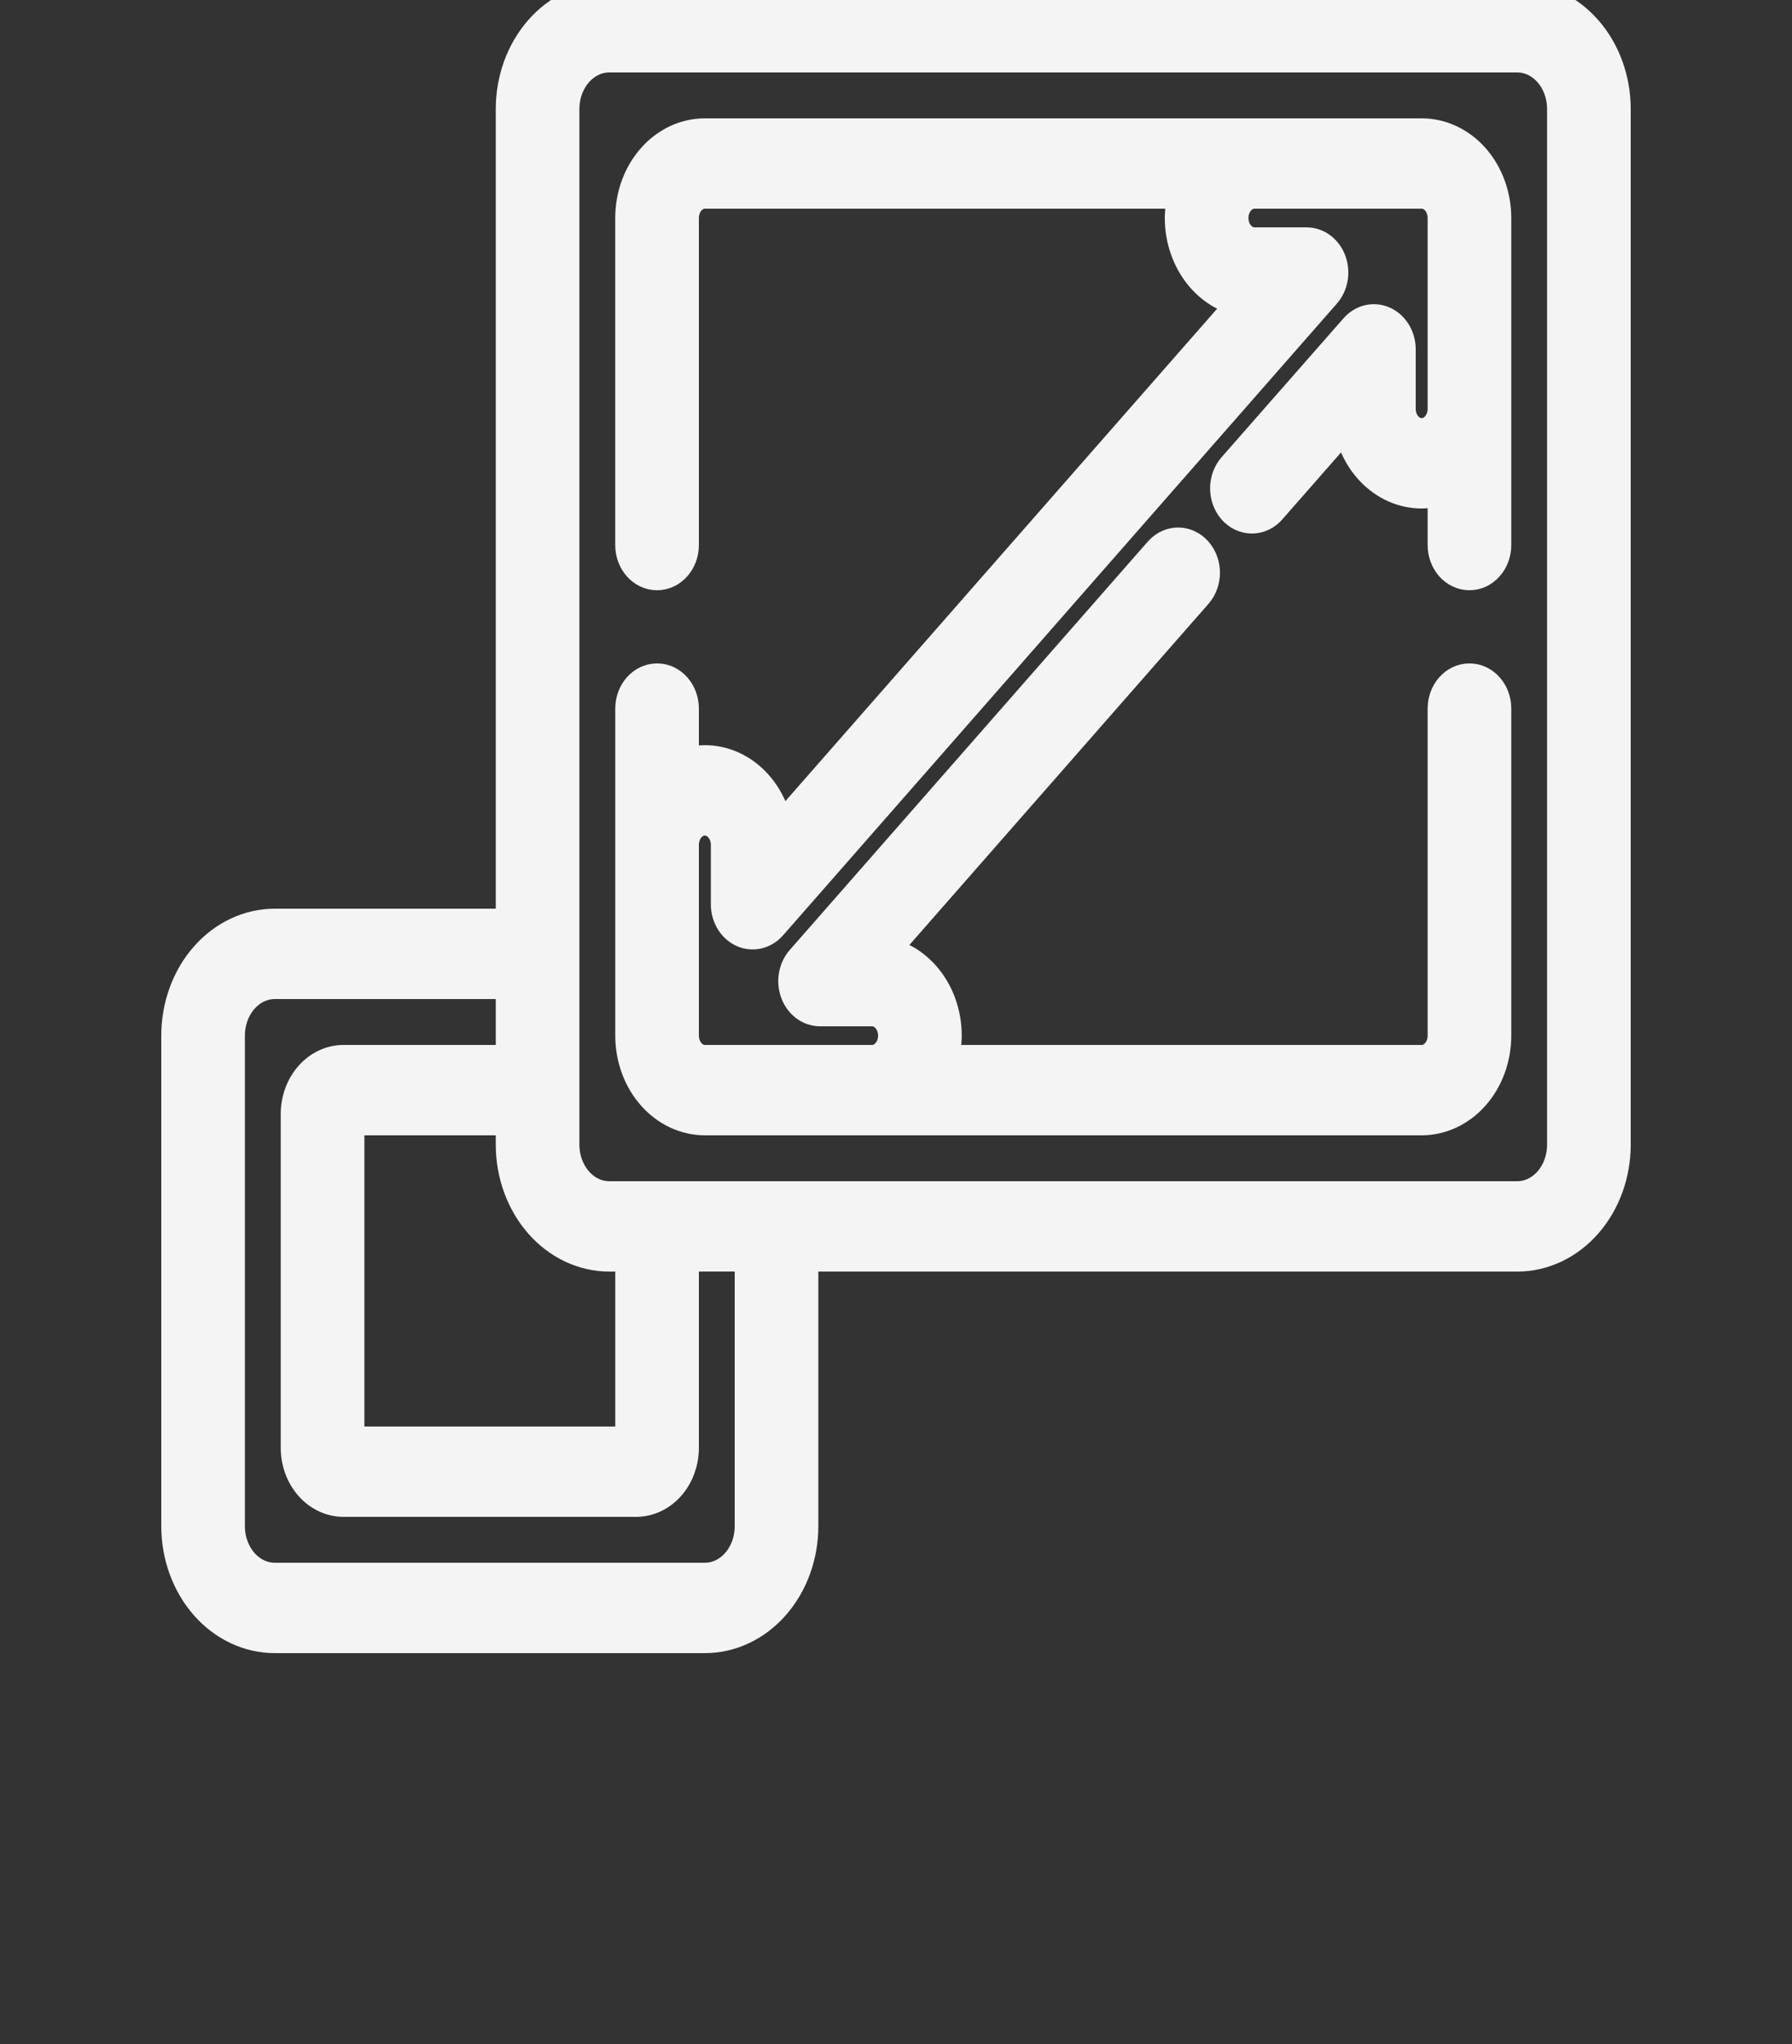 <svg xmlns:xlink="http://www.w3.org/1999/xlink" xmlns="http://www.w3.org/2000/svg" width="50" height="57" viewBox="0 0 50 57" fill="none"><rect x="0" y="0" width="50" height="57" fill="#333333" stroke="none"/><g clip-path="url(#clip0_6_2923)" fill="none"><path d="M42.334 -2.02483e-05H17C16.293 -2.02483e-05 15.614 0.32 15.114 0.89C14.614 1.461 14.333 2.234 14.333 3.04V25.84H7.667C6.96 25.84 6.281 26.16 5.781 26.73C5.281 27.3 5 28.074 5 28.88V42.56C5 43.366 5.281 44.139 5.781 44.71C6.281 45.28 6.96 45.6 7.667 45.6H19.667C20.374 45.6 21.052 45.28 21.552 44.71C22.052 44.139 22.333 43.366 22.333 42.56V34.96H42.333C43.041 34.96 43.719 34.64 44.219 34.069C44.719 33.499 45 32.726 45 31.92V3.04C45 2.234 44.719 1.46 44.219 0.89C43.719 0.32 43.04 -0 42.333 -0L42.334 -2.02483e-05ZM17 34.96H17.667V40.28L9.667 40.28V31.16H14.333V31.92H14.333C14.333 32.726 14.614 33.499 15.114 34.069C15.614 34.639 16.293 34.96 17 34.96ZM21 42.56V42.56C21 42.963 20.86 43.35 20.609 43.635C20.359 43.92 20.02 44.08 19.667 44.08H7.667C7.313 44.08 6.974 43.92 6.724 43.635C6.474 43.35 6.333 42.963 6.333 42.56V28.88C6.333 28.477 6.474 28.09 6.724 27.805C6.974 27.52 7.313 27.36 7.667 27.36H14.333V29.64H9.583C9.252 29.64 8.934 29.791 8.7 30.058C8.465 30.325 8.334 30.687 8.333 31.065V40.374C8.334 40.752 8.465 41.115 8.7 41.382C8.934 41.649 9.252 41.799 9.583 41.8H17.75C18.081 41.799 18.399 41.649 18.633 41.382C18.868 41.115 19 40.752 19 40.374V34.959H21L21 42.56ZM43.666 31.92C43.666 32.323 43.526 32.71 43.276 32.995C43.026 33.28 42.687 33.44 42.333 33.44H17C16.646 33.44 16.307 33.28 16.057 32.995C15.807 32.71 15.666 32.323 15.666 31.92V3.04C15.666 2.637 15.807 2.25 16.057 1.965C16.307 1.68 16.646 1.52 17 1.52H42.333C42.687 1.52 43.026 1.68 43.276 1.965C43.526 2.25 43.666 2.637 43.666 3.04V31.92Z" fill="#F4F4F4" stroke="#F4F4F4"></path><path d="M39.666 3.8H19.666C19.136 3.8 18.627 4.04 18.252 4.468C17.877 4.895 17.666 5.475 17.666 6.08V15.2C17.666 15.62 17.965 15.96 18.333 15.96C18.701 15.96 19 15.62 19 15.2V6.08C19 5.66 19.298 5.32 19.666 5.32H33.123C33.044 5.564 33.002 5.821 33 6.08C33 6.655 33.191 7.208 33.534 7.63C33.876 8.051 34.346 8.309 34.849 8.353L21.661 23.387C21.623 22.814 21.396 22.278 21.026 21.888C20.657 21.497 20.171 21.28 19.667 21.28C19.439 21.282 19.214 21.33 19 21.42V19.76C19 19.34 18.702 19 18.334 19C17.965 19 17.667 19.34 17.667 19.76V28.88C17.667 29.485 17.878 30.064 18.253 30.492C18.628 30.919 19.137 31.16 19.667 31.16H39.667C40.197 31.16 40.706 30.919 41.081 30.492C41.456 30.064 41.667 29.485 41.667 28.88V19.76C41.667 19.34 41.369 19 41 19C40.632 19 40.334 19.34 40.334 19.76V28.88C40.334 29.081 40.264 29.275 40.139 29.417C40.013 29.56 39.844 29.64 39.667 29.64H26.211C26.29 29.396 26.332 29.139 26.334 28.88C26.334 28.305 26.143 27.751 25.8 27.33C25.458 26.908 24.988 26.65 24.485 26.607L33.352 16.499C33.604 16.201 33.601 15.726 33.343 15.434C33.086 15.14 32.67 15.136 32.409 15.424L22.409 26.824C22.219 27.042 22.163 27.368 22.266 27.651C22.369 27.934 22.611 28.119 22.88 28.12H24.334C24.702 28.12 25 28.46 25 28.88C25 29.3 24.702 29.64 24.334 29.64H19.667C19.299 29.64 19 29.3 19 28.88V23.56C19 23.14 19.299 22.8 19.667 22.8C20.035 22.8 20.334 23.14 20.334 23.56V25.217C20.334 25.524 20.496 25.801 20.745 25.919C20.994 26.036 21.281 25.971 21.472 25.754L36.925 8.137V8.137C37.116 7.92 37.173 7.593 37.07 7.309C36.967 7.025 36.724 6.84 36.454 6.84H35.001C34.632 6.84 34.334 6.499 34.334 6.08C34.334 5.66 34.632 5.32 35.001 5.32H39.667C39.844 5.32 40.014 5.4 40.139 5.542C40.264 5.685 40.334 5.878 40.334 6.08V11.4C40.334 11.82 40.035 12.16 39.667 12.16C39.299 12.16 39.001 11.82 39.001 11.4V9.743C39.001 9.436 38.838 9.159 38.589 9.041C38.34 8.923 38.053 8.988 37.862 9.206L34.467 13.072C34.339 13.213 34.265 13.408 34.264 13.612C34.262 13.816 34.333 14.011 34.459 14.156C34.585 14.3 34.757 14.38 34.936 14.378C35.115 14.377 35.286 14.293 35.41 14.146L37.671 11.57C37.709 12.144 37.935 12.68 38.306 13.072C38.676 13.463 39.162 13.68 39.667 13.68C39.895 13.677 40.12 13.63 40.334 13.54V15.2C40.334 15.619 40.632 15.96 41.001 15.96C41.369 15.96 41.667 15.619 41.667 15.2V6.08C41.667 5.475 41.456 4.895 41.081 4.467C40.706 4.04 40.197 3.8 39.667 3.8L39.666 3.8Z" fill="#F4F4F4" stroke="#F4F4F4"></path></g><defs><clipPath id="clip0_6_2923"><rect width="50" height="57" fill="white"></rect></clipPath></defs></svg>